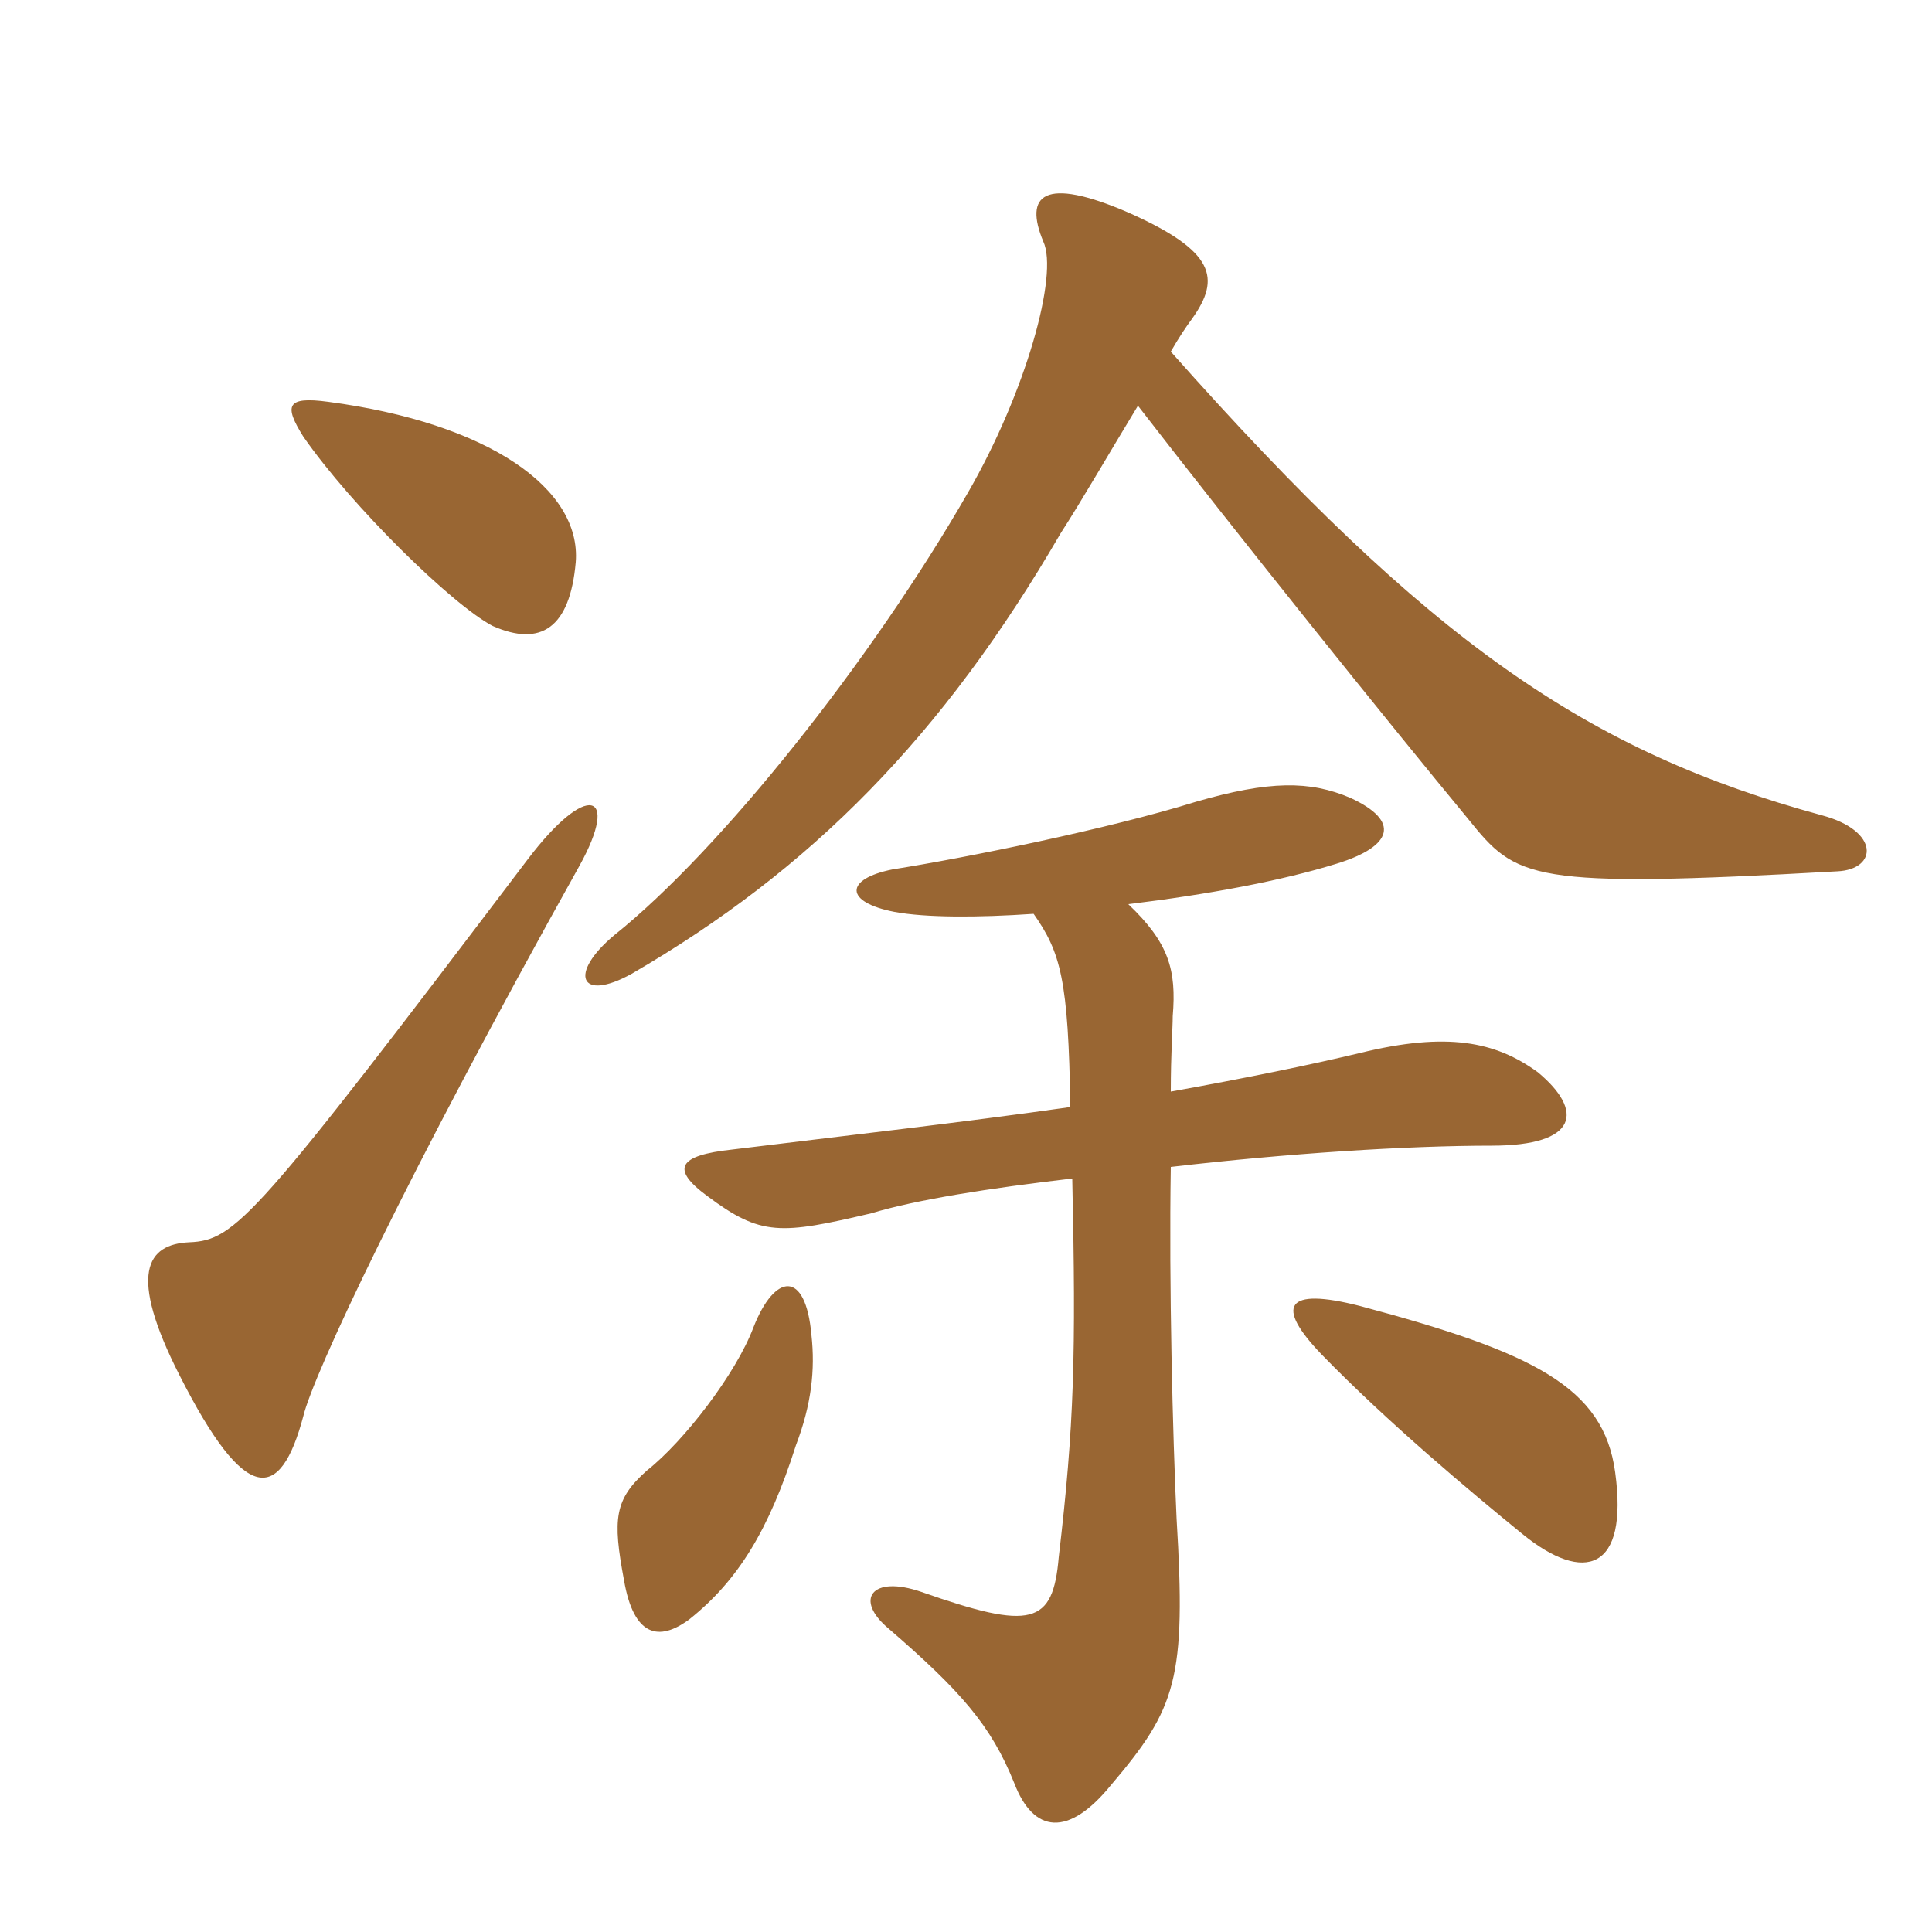 <svg xmlns="http://www.w3.org/2000/svg" xmlns:xlink="http://www.w3.org/1999/xlink" width="150" height="150"><path fill="#996633" padding="10" d="M88.35 31.50C96 41.40 107.55 55.80 114 63.60C117.75 68.25 118.65 69 142.65 67.65C145.80 67.50 145.95 64.50 141.45 63.30C123.30 58.35 111 49.95 90.90 27.30C91.50 26.25 92.10 25.35 92.55 24.75C94.80 21.60 94.35 19.50 87.60 16.50C81 13.65 79.50 15.15 81 18.75C82.20 21.30 79.65 30.45 75.15 38.25C67.65 51.30 55.95 66 47.70 72.60C44.10 75.60 45 77.85 49.05 75.60C63 67.50 73.20 57.15 82.35 41.40C84 38.85 86.25 34.95 88.35 31.50ZM125.40 114.30C124.50 107.70 119.10 105 105.60 101.40C99.75 99.90 99 101.40 102.60 105.15C107.70 110.40 114.15 115.80 118.20 119.10C123 123 126.45 121.95 125.40 114.30ZM63 103.65C62.55 98.55 60.15 98.85 58.50 103.05C57.15 106.65 53.10 111.90 50.25 114.15C47.70 116.40 47.55 117.90 48.45 122.70C49.20 127.05 51.15 127.50 53.55 125.70C57.30 122.70 59.70 118.80 61.80 112.20C63 109.05 63.30 106.35 63 103.65ZM83.10 85.95C74.70 87.15 65.40 88.20 56.85 89.25C52.65 89.70 52.05 90.75 54.90 92.85C59.10 96 60.60 95.85 67.65 94.20C71.10 93.15 76.80 92.25 83.25 91.50C83.55 105.15 83.40 110.70 82.20 120.90C81.75 126.15 80.10 126.60 71.55 123.60C67.65 122.25 66.30 124.20 69 126.45C74.55 131.25 76.95 133.95 78.75 138.45C80.25 142.35 82.95 142.65 86.25 138.60C91.35 132.60 92.10 130.35 91.35 117.90C91.05 111.45 90.75 99.75 90.90 90.60C99.90 89.55 109.20 88.95 115.80 88.95C122.55 88.95 123 86.25 119.40 83.25C116.10 80.85 112.35 80.10 105.60 81.75C101.85 82.65 96.75 83.70 90.90 84.75C90.90 81.75 91.05 79.80 91.05 78.90C91.35 75.30 90.75 73.20 87.60 70.20C93.75 69.45 99.45 68.40 103.80 67.05C108.15 65.70 108.75 63.75 104.85 61.95C101.70 60.60 98.55 60.60 92.85 62.25C86.10 64.35 75 66.60 69.30 67.50C65.55 68.25 65.55 70.05 69.45 70.80C71.85 71.25 75.90 71.25 80.25 70.95C82.35 73.95 82.95 76.05 83.10 85.95ZM45 67.20C48.15 61.50 45.60 60.60 40.95 66.75C19.80 94.65 18.30 96.30 14.70 96.45C11.40 96.60 9.90 98.85 13.95 106.80C19.05 116.85 21.75 116.70 23.55 109.95C24.30 106.80 31.35 91.65 45 67.20ZM44.70 43.65C45.15 37.95 37.95 32.85 25.50 31.20C22.20 30.75 22.05 31.50 23.55 33.90C27.30 39.30 35.10 46.95 38.25 48.60C42 50.25 44.25 48.75 44.70 43.65Z"/></svg>